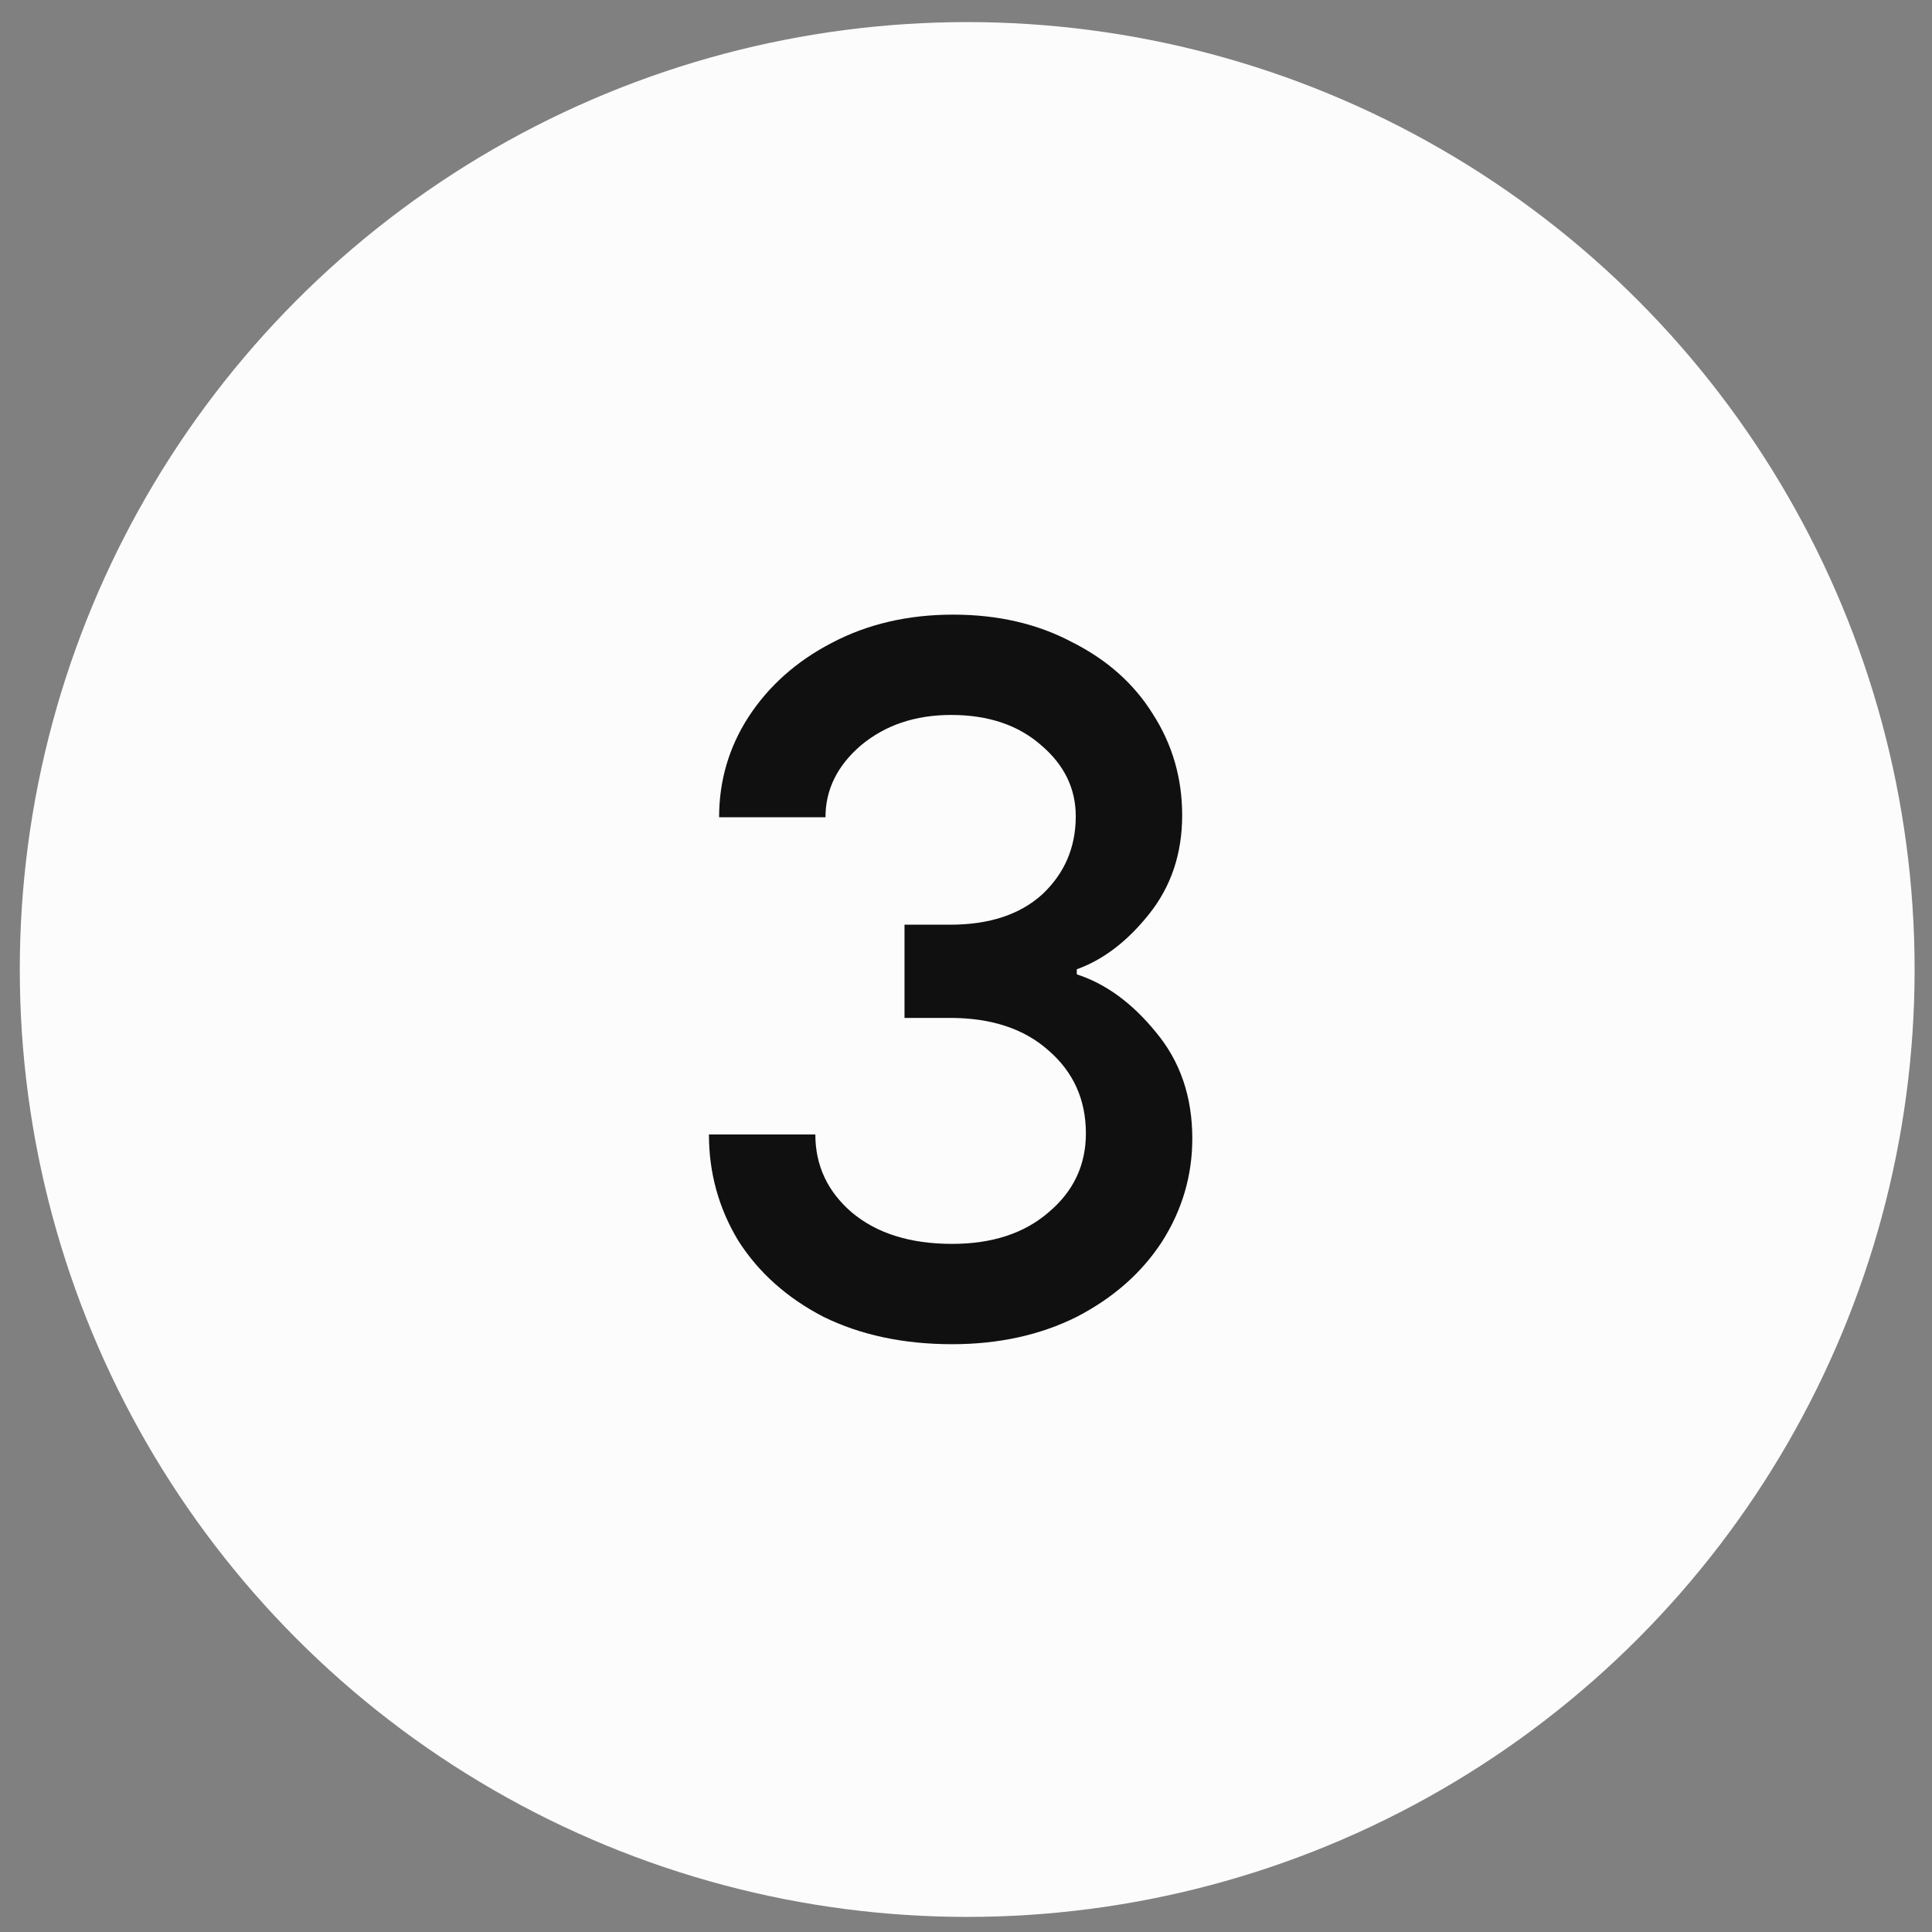 <?xml version="1.0" encoding="UTF-8"?> <svg xmlns="http://www.w3.org/2000/svg" width="53" height="53" viewBox="0 0 53 53" fill="none"><rect x="0" y="0" width="53" height="53" fill="#808080" stroke="none"/> <circle cx="26.533" cy="26.596" r="25.99" fill="#FCFCFC"></circle> <path d="M26.12 36.875C24.785 36.875 23.609 36.624 22.59 36.124C21.589 35.605 20.811 34.91 20.255 34.039C19.717 33.15 19.448 32.177 19.448 31.121H22.367C22.367 31.973 22.701 32.687 23.368 33.261C24.054 33.836 24.971 34.123 26.12 34.123C27.213 34.123 28.093 33.836 28.761 33.261C29.446 32.687 29.789 31.964 29.789 31.093C29.789 30.166 29.446 29.407 28.761 28.814C28.093 28.221 27.195 27.924 26.064 27.924H24.813V25.367H26.064C27.139 25.367 27.982 25.089 28.594 24.533C29.205 23.958 29.511 23.245 29.511 22.392C29.511 21.633 29.196 20.984 28.566 20.447C27.936 19.891 27.111 19.613 26.092 19.613C25.11 19.613 24.285 19.891 23.618 20.447C22.97 21.003 22.645 21.66 22.645 22.42H19.727C19.727 21.42 19.995 20.502 20.533 19.668C21.089 18.816 21.848 18.14 22.812 17.639C23.794 17.12 24.906 16.861 26.148 16.861C27.371 16.861 28.455 17.111 29.4 17.611C30.363 18.093 31.105 18.751 31.624 19.585C32.161 20.419 32.43 21.346 32.43 22.365C32.43 23.421 32.124 24.329 31.512 25.089C30.919 25.83 30.262 26.33 29.539 26.59V26.729C30.336 26.988 31.058 27.516 31.707 28.313C32.374 29.11 32.708 30.083 32.708 31.232C32.708 32.251 32.43 33.196 31.874 34.067C31.318 34.92 30.54 35.605 29.539 36.124C28.538 36.624 27.398 36.875 26.12 36.875Z" fill="#101010"></path> </svg> 